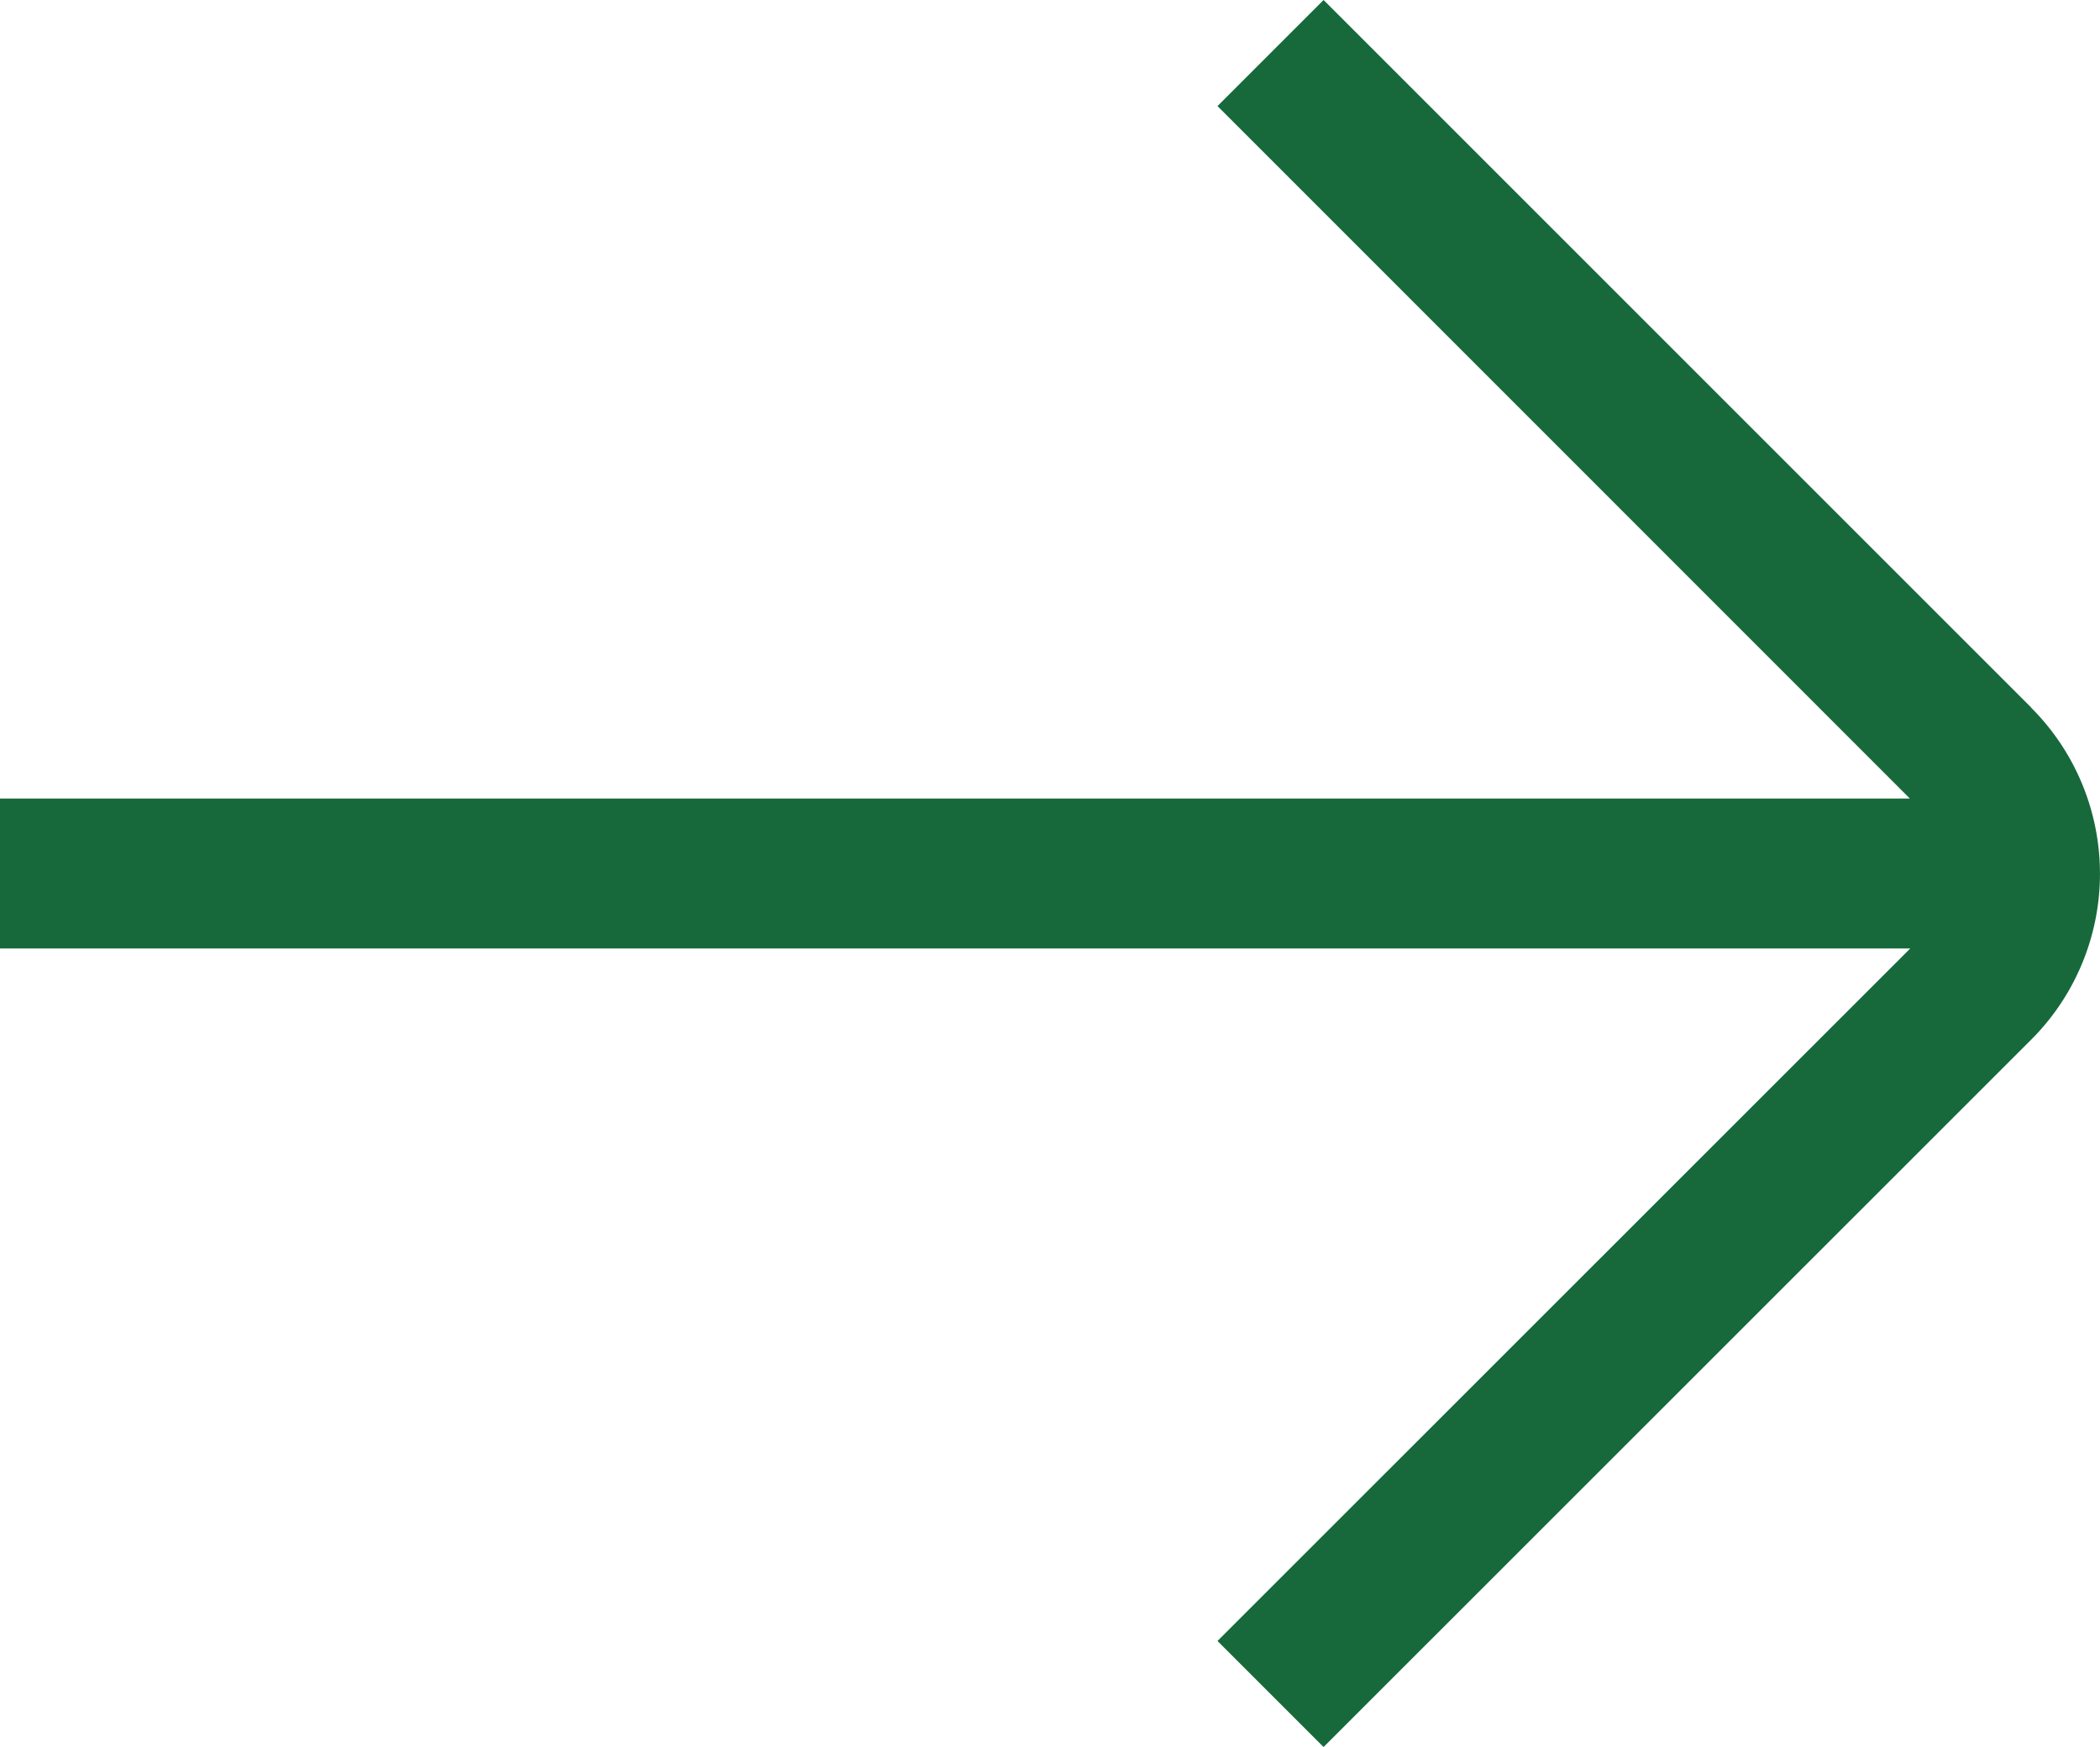 <svg xmlns="http://www.w3.org/2000/svg" width="22.906" height="19.058" viewBox="0 0 22.906 19.058">
  <path id="arrow-small-right" d="M27.155,13.895,19.437,6.177,18.28,7.334l7.552,7.554H5v1.636H25.836L18.28,24.078l1.157,1.157,7.718-7.716a2.56,2.56,0,0,0,0-3.622Z" transform="translate(-5 -6.177)" fill="#17693b"/>
</svg>
